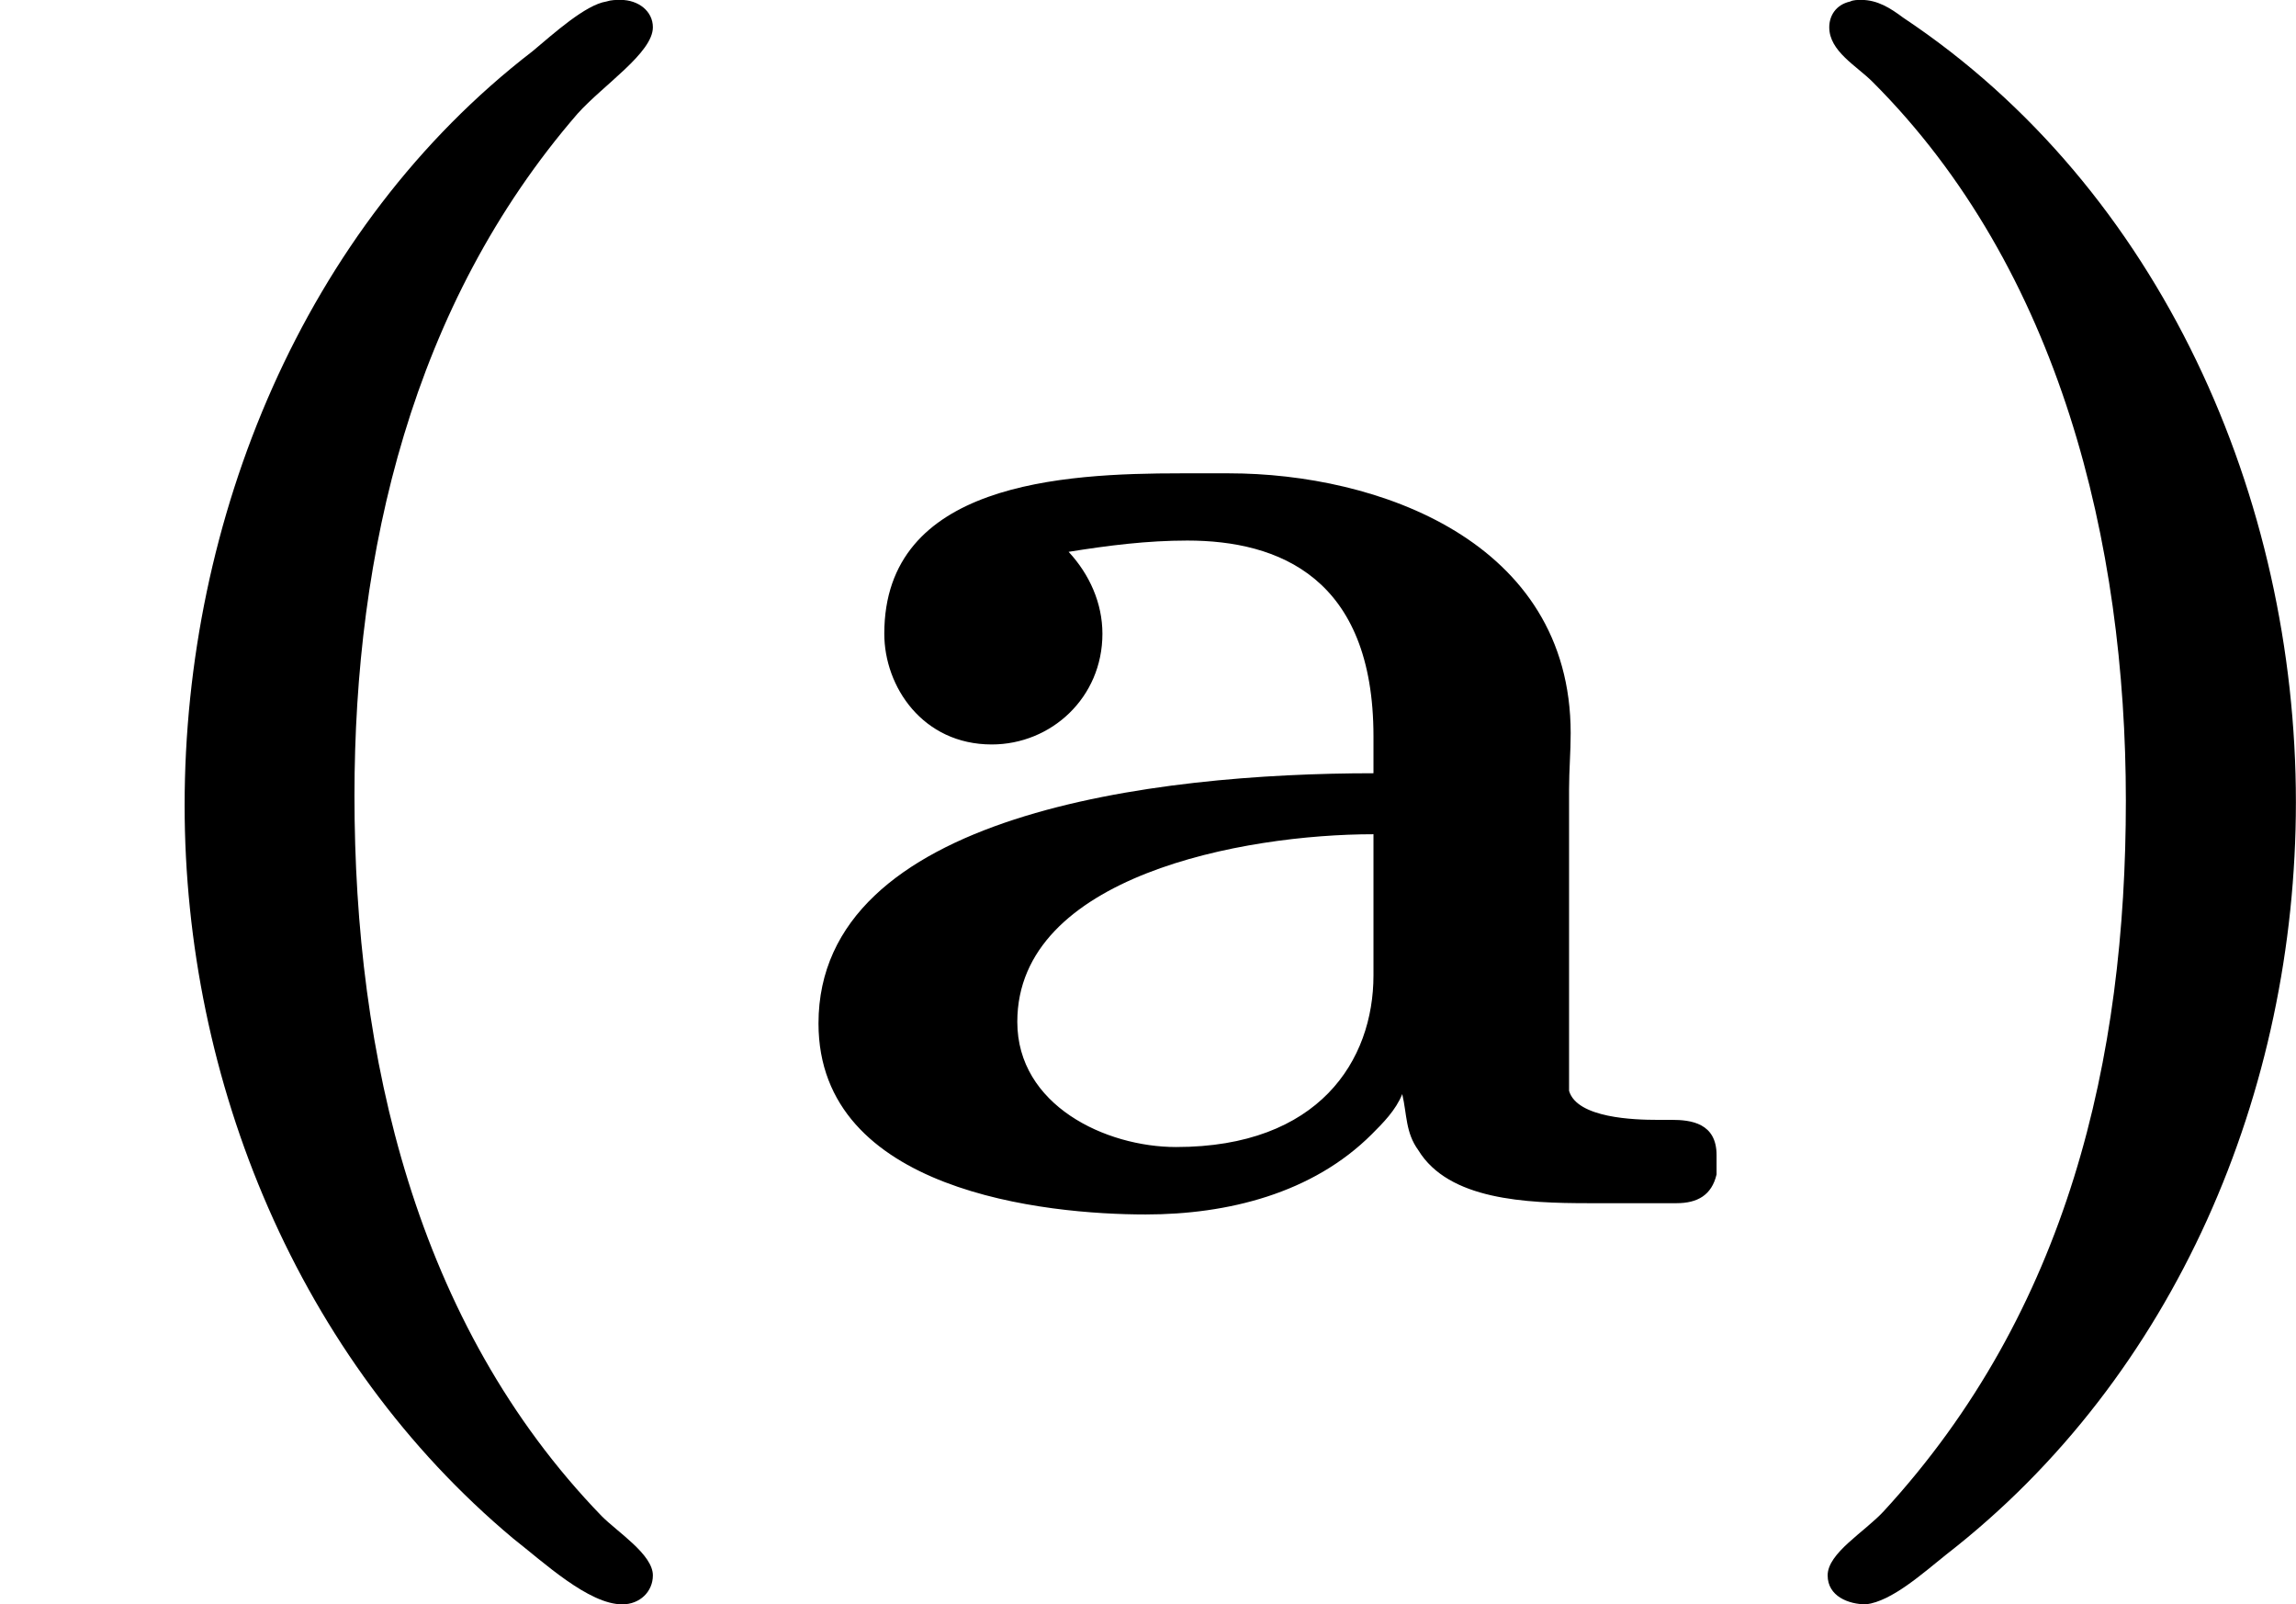 <?xml version='1.0' encoding='UTF-8'?>
<!-- This file was generated by dvisvgm 2.13.3 -->
<svg version='1.1' xmlns='http://www.w3.org/2000/svg' xmlns:xlink='http://www.w3.org/1999/xlink' width='22.82pt' height='15.94pt' viewBox='59.019 -.045 22.82 15.94'>
<defs>
<path id='g0-40' d='M3.013-5.978C2.909-5.962 2.75-5.818 2.646-5.731C1.506-4.854 .917-3.403 .917-1.985C.917-.614 1.482 .765 2.55 1.658C2.702 1.777 2.925 1.985 3.092 1.985C3.18 1.985 3.244 1.921 3.244 1.841C3.244 1.737 3.068 1.626 2.989 1.546C2.064 .59 1.761-.741 1.761-2.032C1.761-3.244 2.048-4.471 2.869-5.42C2.997-5.563 3.244-5.723 3.244-5.85C3.244-5.93 3.172-5.986 3.084-5.986C3.061-5.986 3.037-5.986 3.013-5.978Z'/>
<path id='g0-41' d='M.654-5.978C.582-5.962 .55-5.906 .55-5.85C.55-5.731 .685-5.659 .765-5.579C1.698-4.647 2.024-3.284 2.024-2.008C2.024-.725 1.737 .526 .821 1.522C.725 1.626 .542 1.73 .542 1.841C.542 1.945 .646 1.985 .733 1.985C.861 1.969 1.012 1.833 1.132 1.737C2.271 .853 2.869-.566 2.869-2C2.869-3.507 2.2-5.045 .917-5.898C.853-5.946 .789-5.986 .709-5.986C.693-5.986 .669-5.986 .654-5.978Z'/>
<path id='g0-97' d='M1.514-3.244C1.714-3.276 1.905-3.3 2.104-3.3C2.558-3.3 3.029-3.116 3.029-2.327V-2.144C1.945-2.144 .271-1.945 .271-.901C.271-.064 1.403 .048 1.897 .048C2.303 .048 2.726-.056 3.021-.351C3.076-.406 3.14-.47 3.172-.55C3.196-.446 3.188-.359 3.252-.271C3.403-.024 3.786-.008 4.097-.008H4.535C4.639-.008 4.71-.048 4.734-.151V-.247C4.734-.406 4.607-.422 4.511-.422H4.439C4.328-.422 4.041-.43 4.001-.566V-2.064C4.001-2.16 4.009-2.248 4.009-2.343C4.009-3.3 3.045-3.634 2.311-3.634H2.072C1.482-3.634 .598-3.587 .598-2.837C.598-2.574 .789-2.287 1.132-2.287C1.427-2.287 1.682-2.519 1.682-2.837C1.682-2.989 1.618-3.132 1.514-3.244ZM3.029-1.841V-1.14C3.029-.717 2.758-.287 2.048-.287C1.698-.287 1.259-.494 1.259-.909C1.259-1.634 2.383-1.841 3.029-1.841Z'/>
</defs>
<g id='page1' transform='matrix(2 0 0 2 0 0)'>
<use x='29.51' y='5.963' xlink:href='#g0-40'/>
<use x='33.306' y='5.963' xlink:href='#g0-97'/>
<use x='38.05' y='5.963' xlink:href='#g0-41'/>
</g>
</svg>